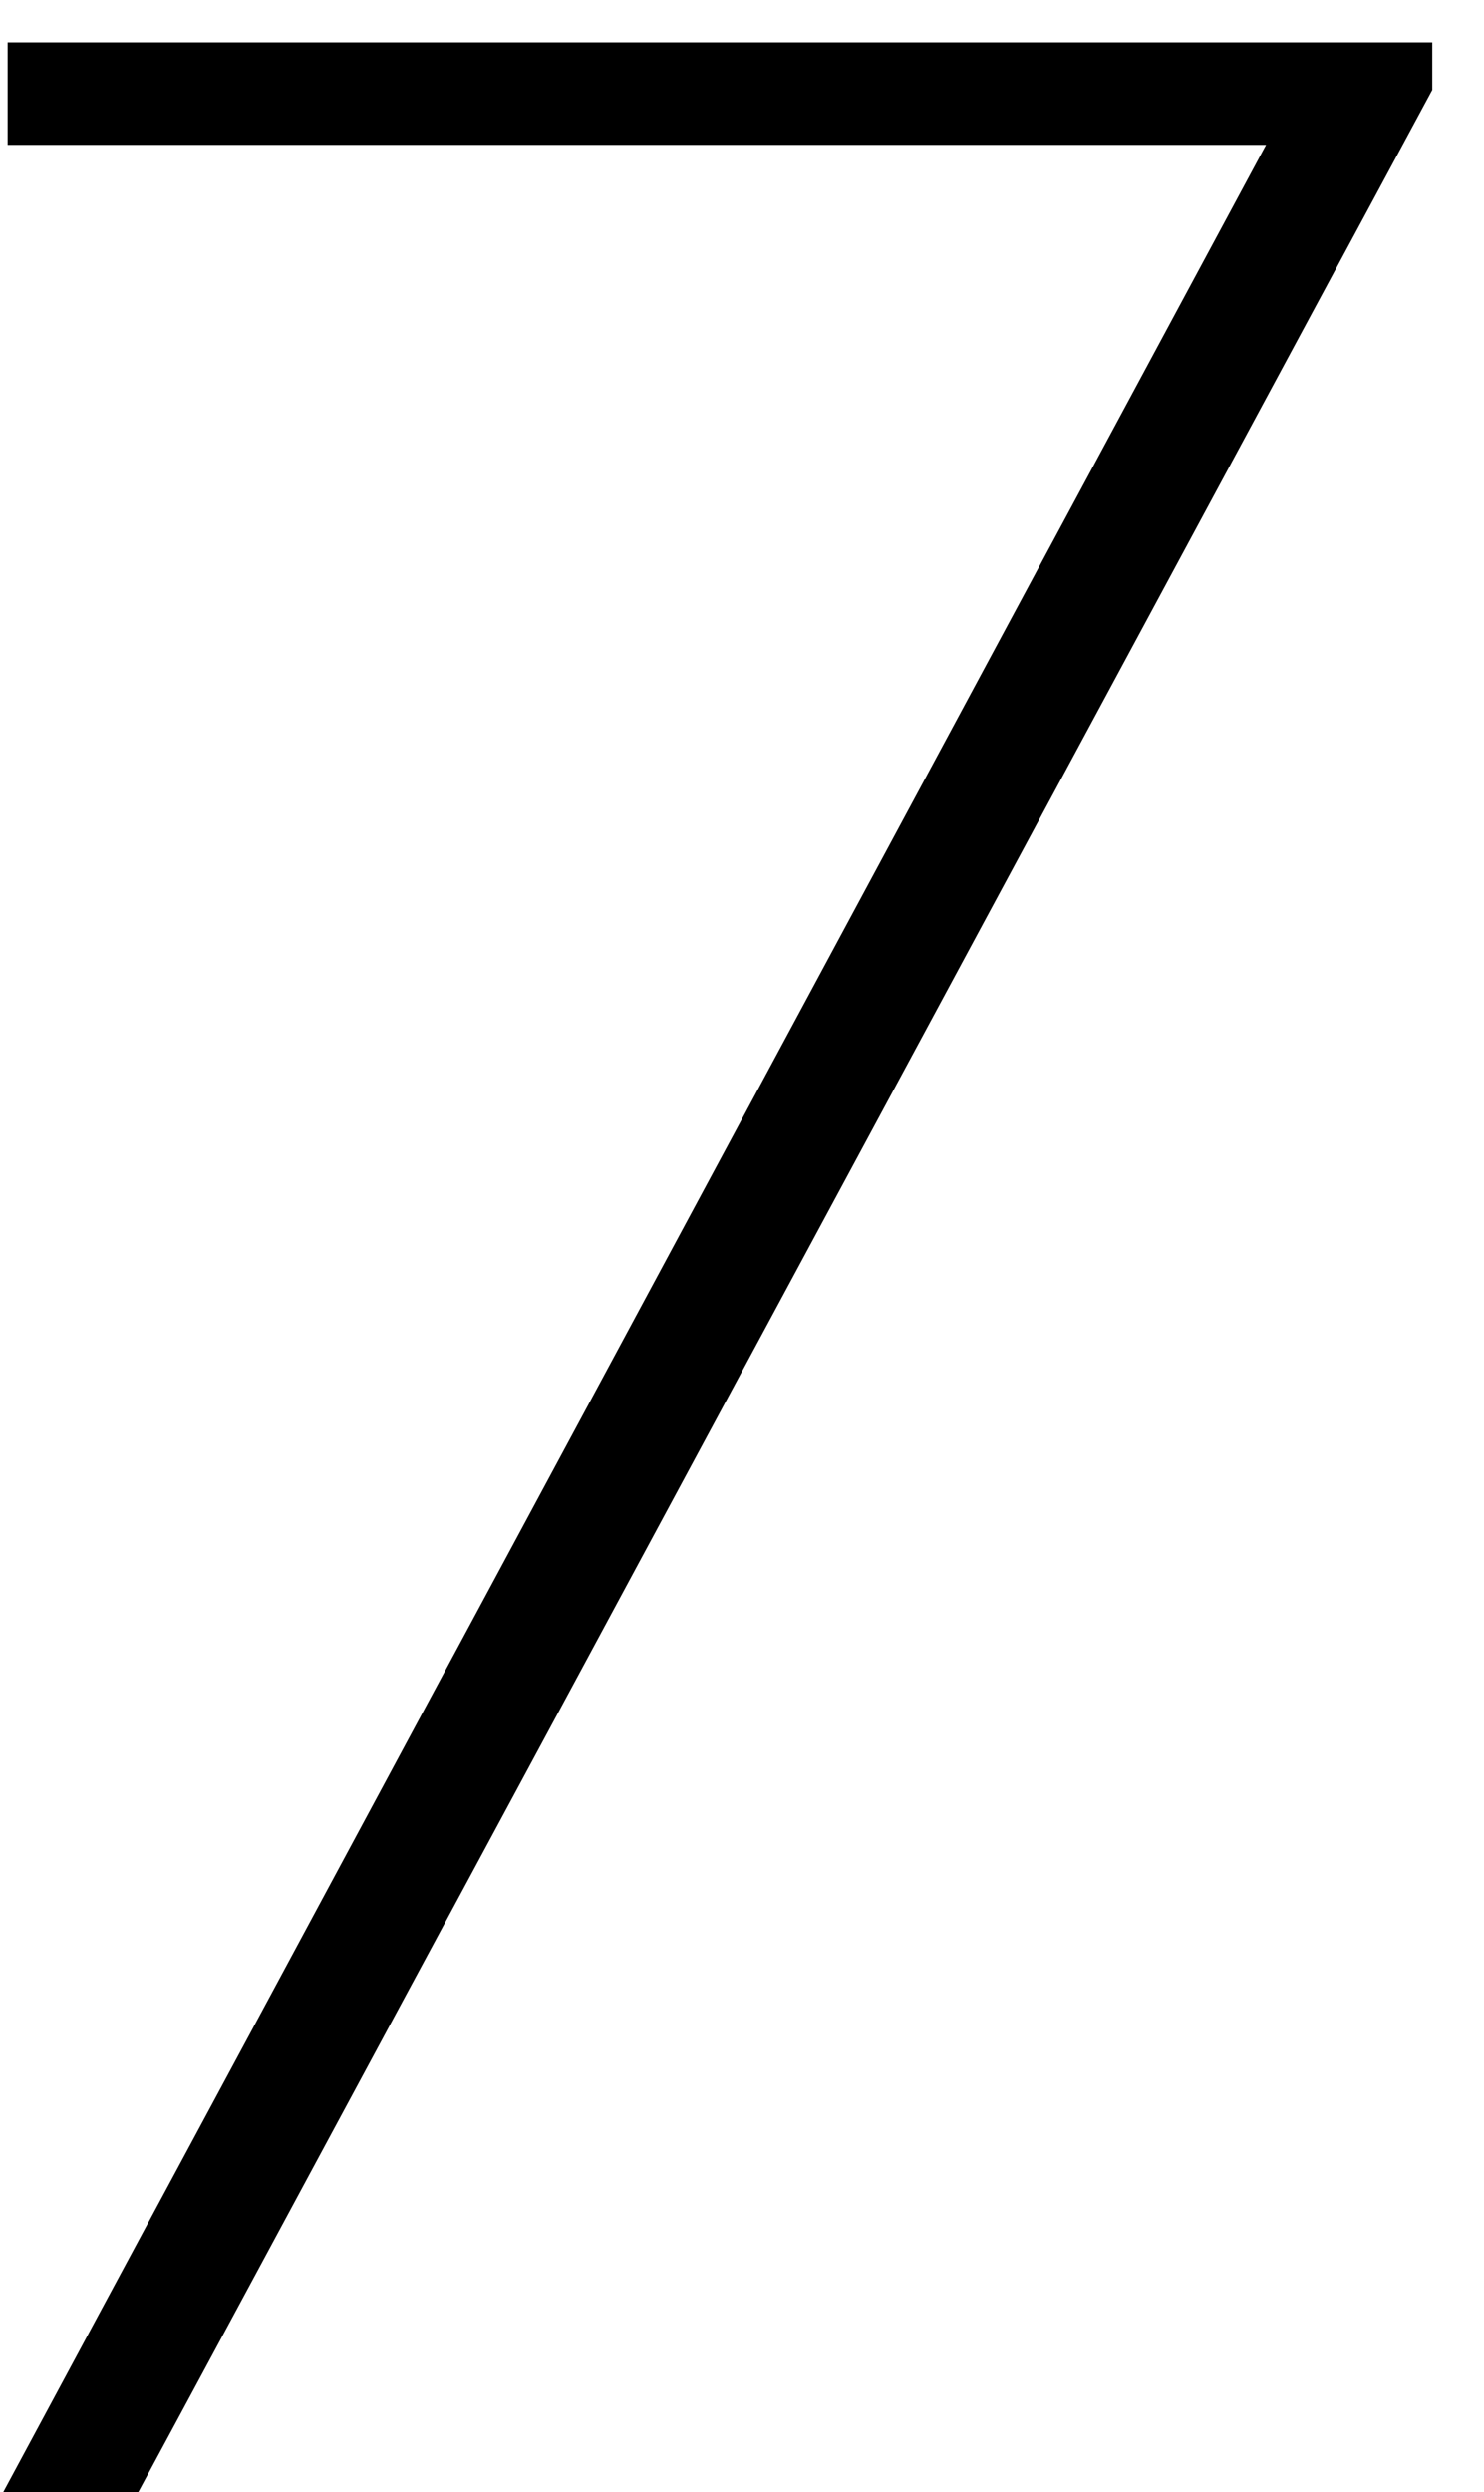 <?xml version="1.0" encoding="UTF-8"?> <svg xmlns="http://www.w3.org/2000/svg" width="28" height="47" viewBox="0 0 28 47" fill="none"> <path d="M0.06 47L23.888 2.732H0.144V0.8H27.024V1.696L2.608 47H0.06Z" fill="black"></path> </svg> 
